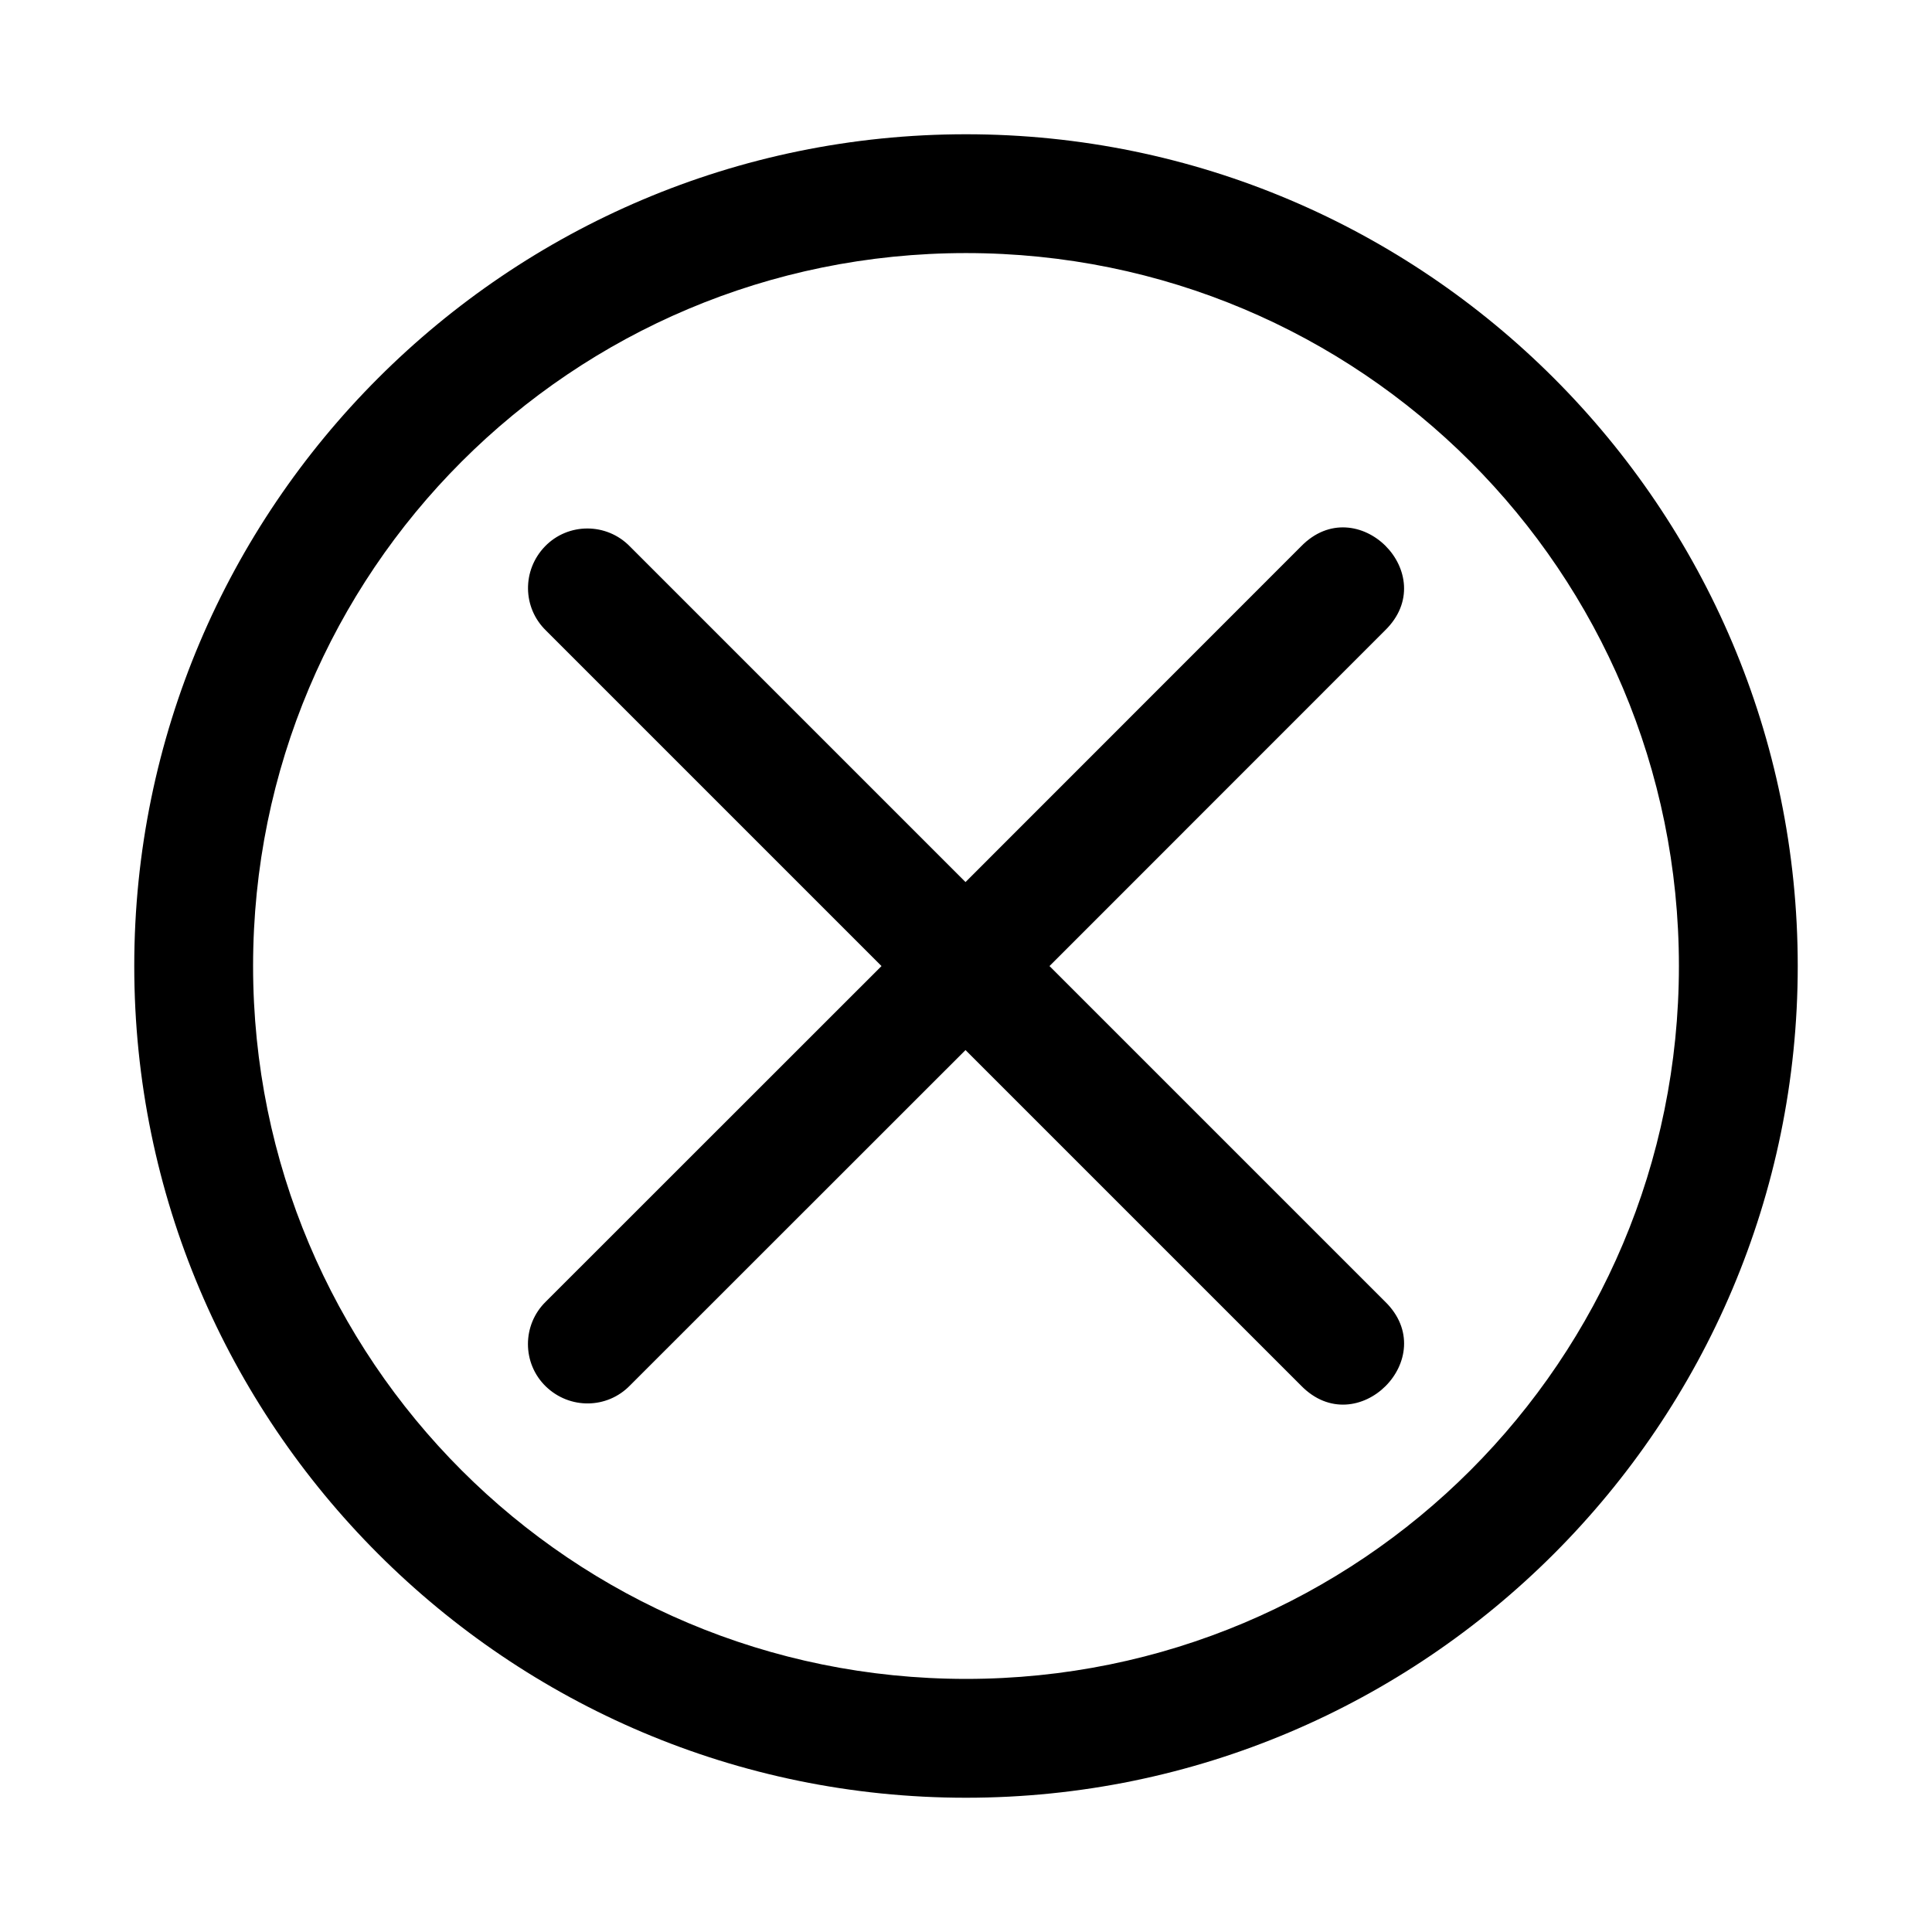 <?xml version="1.0" encoding="UTF-8"?>
<!-- Uploaded to: ICON Repo, www.svgrepo.com, Generator: ICON Repo Mixer Tools -->
<svg fill="#000000" width="800px" height="800px" version="1.1" viewBox="144 144 512 512" xmlns="http://www.w3.org/2000/svg">
 <g>
  <path d="m400 179.58c-121.55 0-220.42 98.871-220.42 220.42s98.871 220.42 220.42 220.42 220.42-98.871 220.42-220.42c-0.004-121.55-98.875-220.42-220.42-220.42zm0 31.488c104.53 0 188.93 84.398 188.93 188.93 0 104.53-84.398 188.93-188.93 188.93-104.53-0.004-188.93-84.402-188.93-188.93 0-104.53 84.398-188.93 188.93-188.93z"/>
  <path d="m500.64 283.78c-3.977-0.211-8.16 1.227-11.871 5.043l-88.898 88.93-88.93-88.93c-6.188-6.367-16.398-6.336-22.508-0.031-6.109 6.309-5.981 16.238 0.246 22.293l88.93 88.93-88.93 88.898c-6.367 6.188-6.336 16.398-0.031 22.508 6.309 6.109 16.238 5.981 22.293-0.246l88.93-88.898 88.898 88.898c7.422 7.633 16.797 5.773 22.418 0.156 5.621-5.621 7.481-14.996-0.156-22.418l-88.902-88.895 88.898-88.93c7.637-7.422 5.773-16.797 0.16-22.418-2.812-2.809-6.574-4.676-10.547-4.887z"/>
 </g>
</svg>